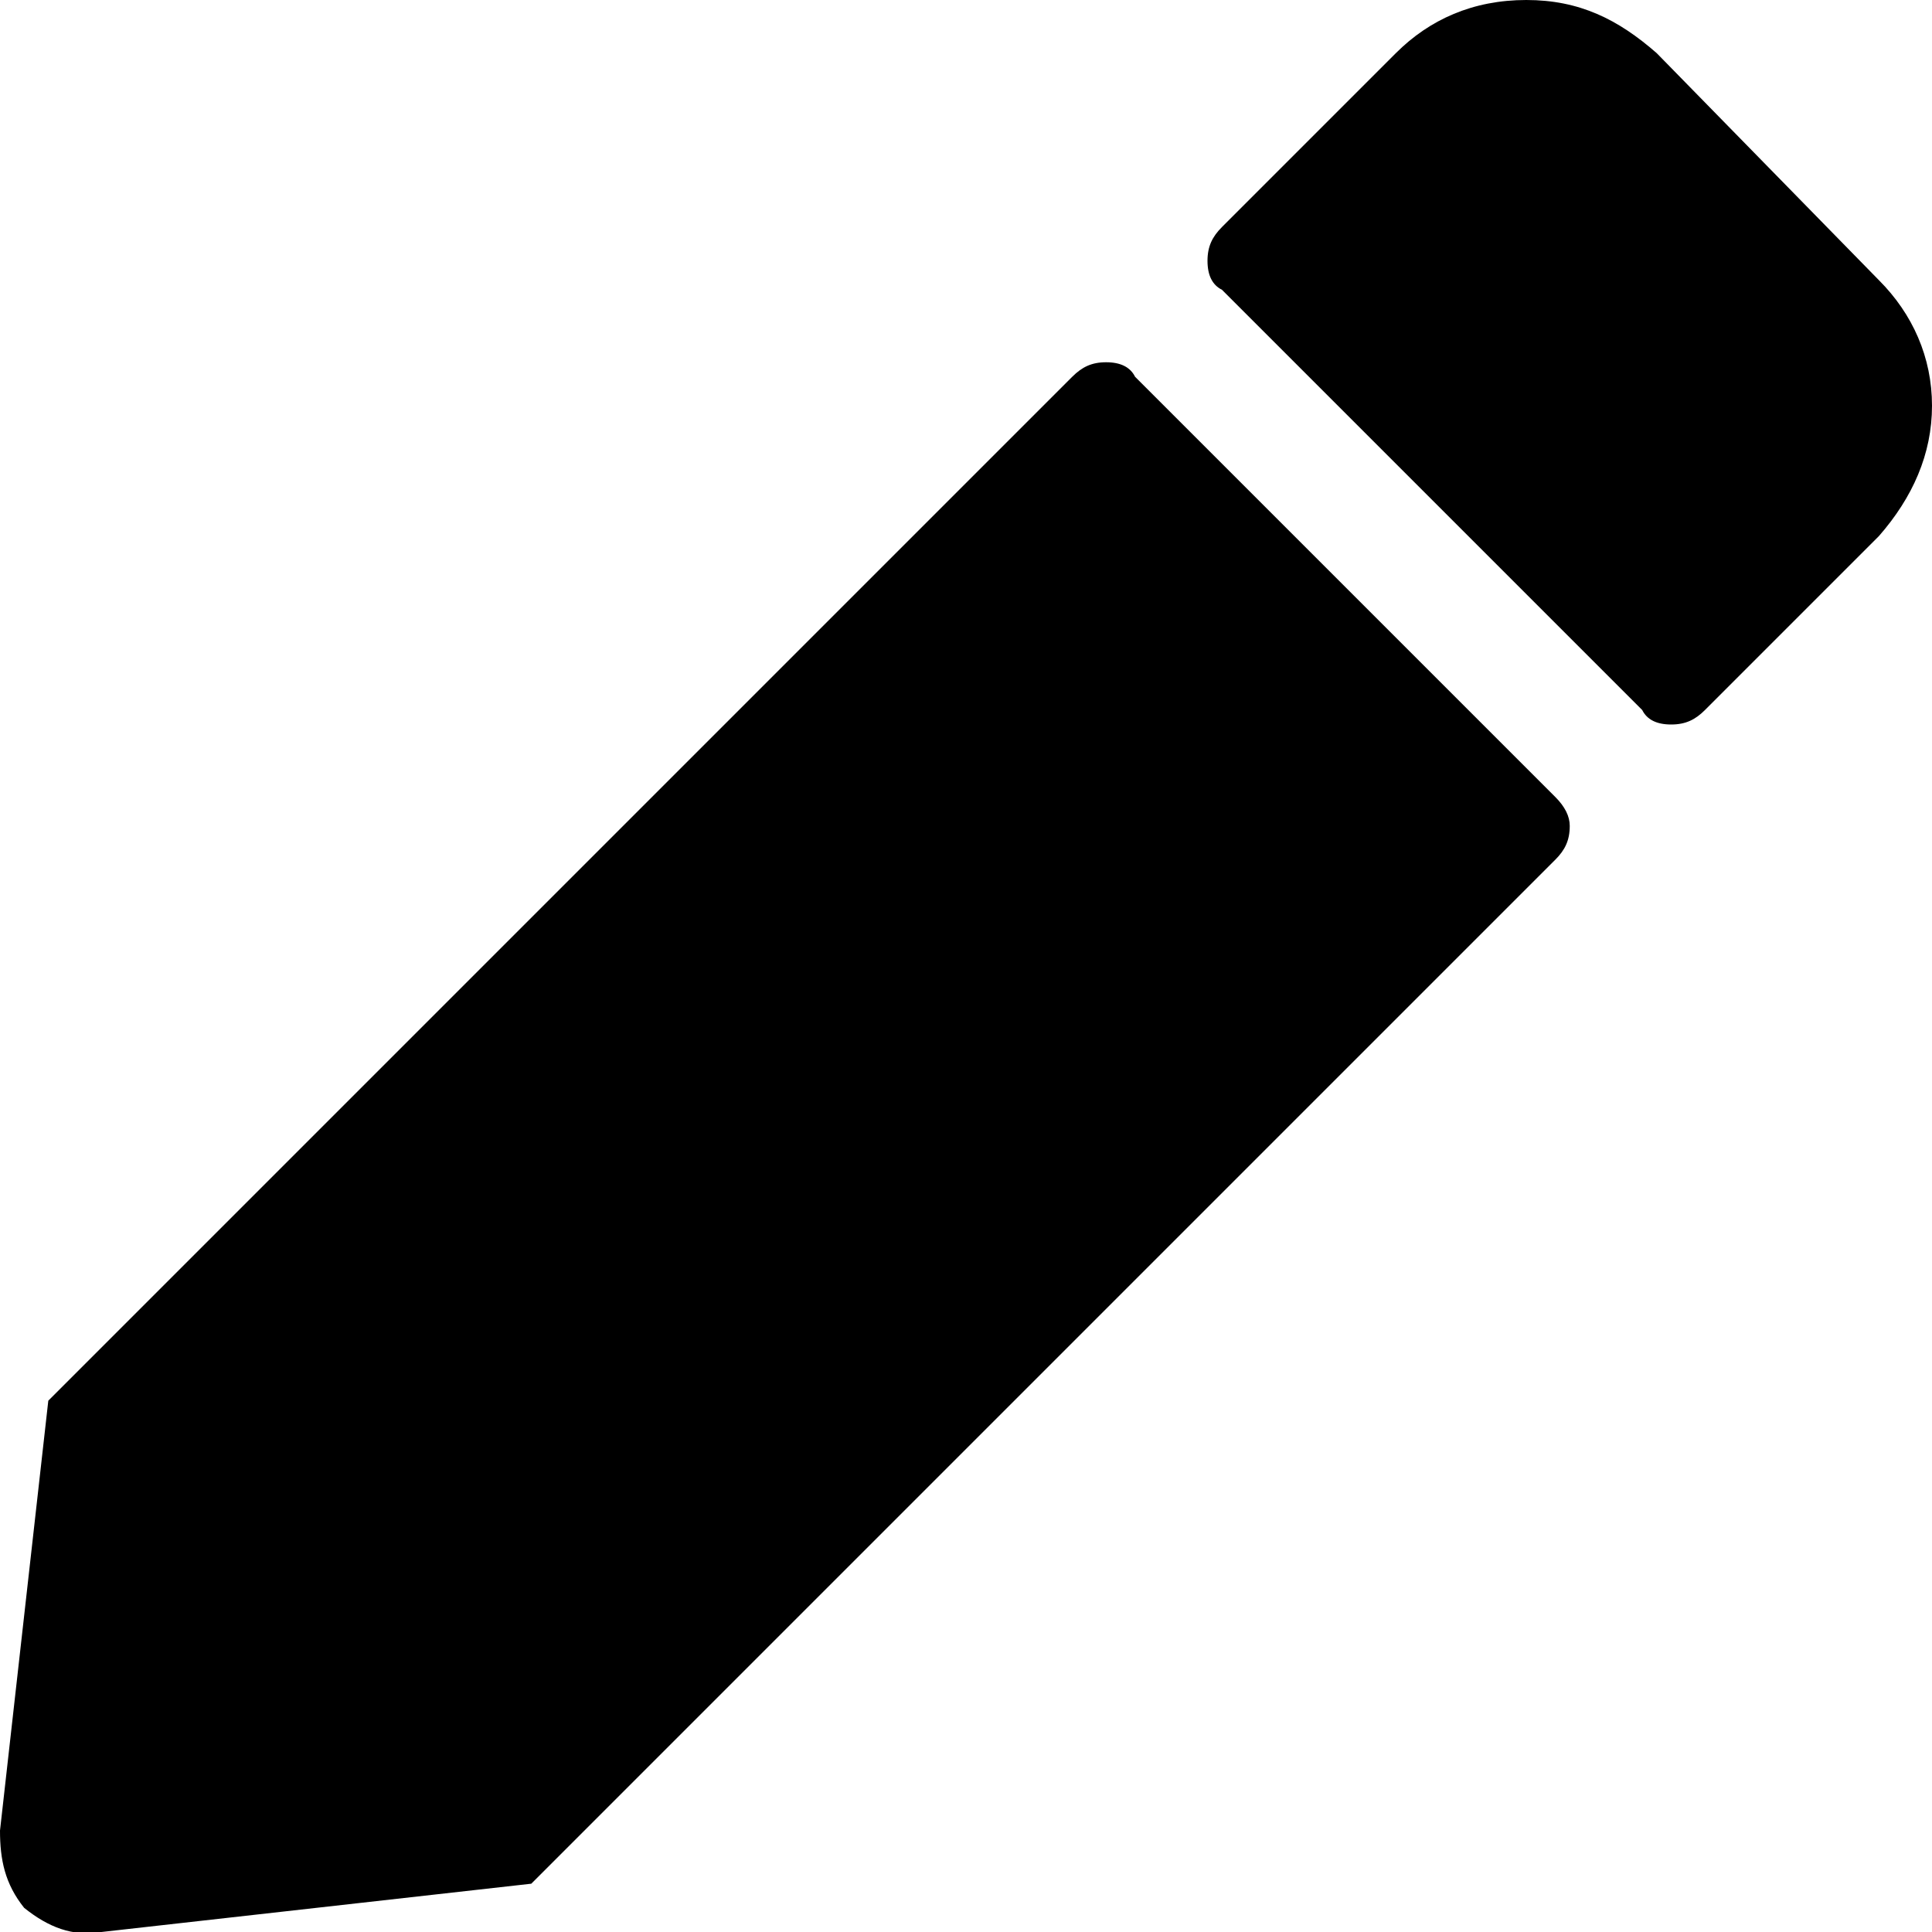<?xml version="1.0" encoding="utf-8"?>
<!-- Generator: Adobe Illustrator 26.3.1, SVG Export Plug-In . SVG Version: 6.00 Build 0)  -->
<svg version="1.1" id="Layer_1" xmlns="http://www.w3.org/2000/svg" xmlns:xlink="http://www.w3.org/1999/xlink" x="0px" y="0px"
	 viewBox="0 0 40 40" style="enable-background:new 0 0 40 40;" xml:space="preserve">
<path id="Round-5---client-review" d="M32.2,16.5c0.2,0.2,0.3,0.4,0.3,0.6c0,0.3-0.1,0.5-0.3,0.7L11,39l-8.9,1
	c-0.6,0.1-1.1-0.1-1.6-0.5C0.1,39,0,38.5,0,37.9L1,29L22.2,7.8c0.2-0.2,0.4-0.3,0.7-0.3c0.3,0,0.5,0.1,0.6,0.3L32.2,16.5z M38.9,5.8
	C39.6,6.5,40,7.4,40,8.4s-0.4,1.9-1.1,2.7l-3.6,3.6c-0.2,0.2-0.4,0.3-0.7,0.3s-0.5-0.1-0.6-0.3L25.3,6C25.1,5.9,25,5.7,25,5.4
	s0.1-0.5,0.3-0.7l3.6-3.6C29.6,0.4,30.5,0,31.6,0s1.9,0.4,2.7,1.1L38.9,5.8z"/>
</svg>
